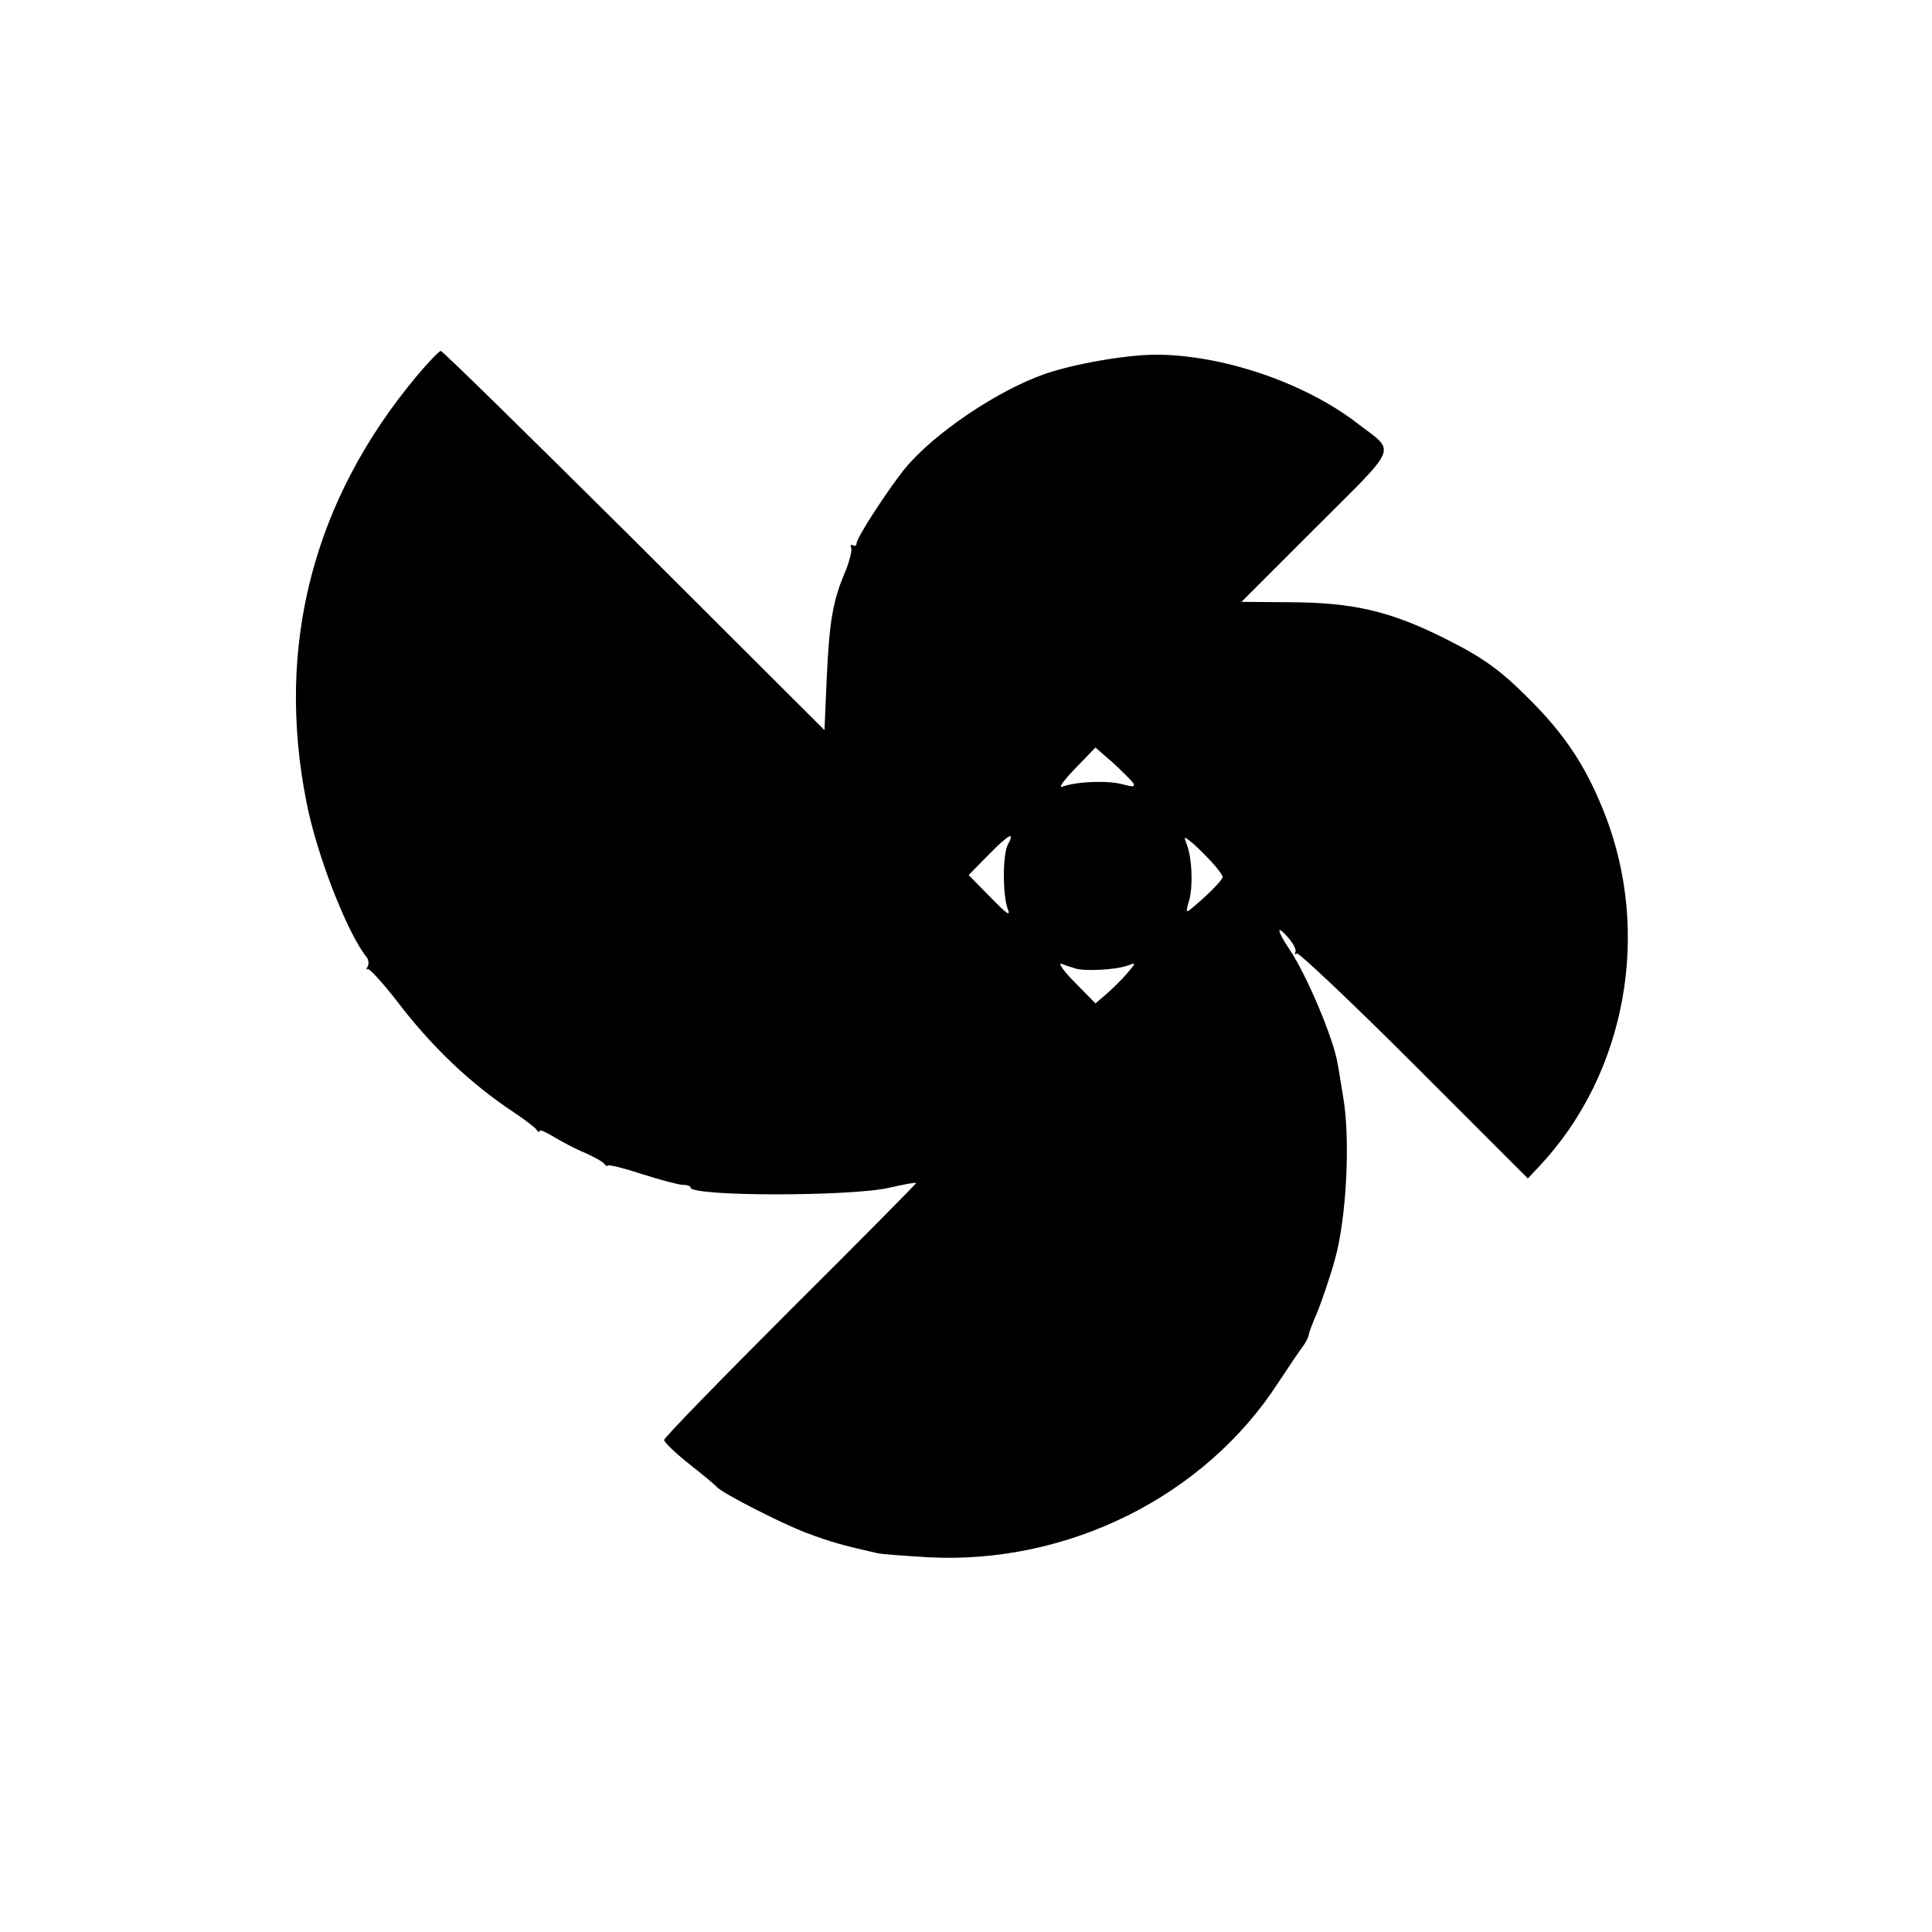 <?xml version="1.0" standalone="no"?>
<!DOCTYPE svg PUBLIC "-//W3C//DTD SVG 20010904//EN"
 "http://www.w3.org/TR/2001/REC-SVG-20010904/DTD/svg10.dtd">
<svg version="1.0" xmlns="http://www.w3.org/2000/svg"
 width="512pt" height="512pt" viewBox="0 0 512 512"
 preserveAspectRatio="xMidYMid meet">
<g transform="translate(0,512) scale(0.1,-0.1)"
fill="#000000" stroke="none">
<path d="M1104 4123 c-274 -328 -374 -714 -292 -1128 27 -140 109 -350 160
-412 5 -7 6 -18 2 -25 -4 -7 -4 -10 0 -6 4 3 37 -33 74 -80 94 -124 197 -223
317 -302 28 -19 53 -38 57 -44 4 -6 8 -8 8 -3 0 4 17 -3 38 -16 20 -12 57 -32
82 -42 25 -11 48 -24 52 -30 4 -5 8 -7 8 -4 0 4 41 -6 90 -22 50 -16 99 -29
110 -29 11 0 20 -3 20 -7 0 -24 422 -24 525 -1 39 9 71 15 73 13 1 -1 -148
-152 -333 -336 -184 -184 -335 -339 -335 -345 0 -6 30 -35 68 -65 37 -29 69
-56 72 -60 14 -16 174 -98 239 -122 64 -24 97 -33 186 -53 11 -3 72 -7 136
-11 369 -19 731 161 926 462 29 44 58 87 65 96 7 9 14 22 16 30 1 8 12 37 24
64 11 28 32 88 45 135 31 107 42 317 23 430 -7 41 -13 82 -15 90 -9 63 -83
239 -129 306 -33 49 -34 66 -2 29 14 -16 22 -33 19 -38 -3 -6 -2 -7 4 -4 5 3
145 -129 311 -295 l301 -301 32 34 c229 245 297 620 169 939 -48 120 -103 204
-200 300 -77 77 -121 108 -225 160 -141 70 -238 93 -403 94 l-132 1 197 197
c224 224 213 197 109 277 -139 107 -357 181 -533 181 -77 0 -216 -24 -294 -51
-126 -44 -295 -158 -372 -252 -44 -55 -127 -182 -127 -197 0 -6 -4 -8 -10 -5
-5 3 -7 0 -4 -8 2 -7 -5 -35 -16 -62 -33 -77 -42 -131 -49 -280 l-6 -140 -504
503 c-278 276 -508 502 -513 502 -4 0 -33 -30 -64 -67z m1899 -1078 c6 -11 0
-11 -30 -3 -38 10 -122 7 -158 -7 -11 -4 4 17 34 48 l54 56 46 -40 c25 -23 49
-47 54 -54z m-332 -163 c-14 -26 -14 -132 -1 -169 9 -23 1 -18 -46 30 l-57 58
53 54 c54 55 71 63 51 27z m536 -42 c18 -19 33 -39 33 -44 0 -8 -38 -47 -84
-85 -13 -11 -14 -8 -4 25 10 39 7 113 -8 149 -7 18 -6 19 11 5 11 -8 34 -31
52 -50z m-359 -286 c24 -9 110 -4 140 7 24 9 24 9 -4 -24 -16 -18 -41 -42 -55
-54 l-26 -22 -54 55 c-30 30 -46 53 -36 50 9 -4 25 -9 35 -12z"/>
</g>
</svg>
